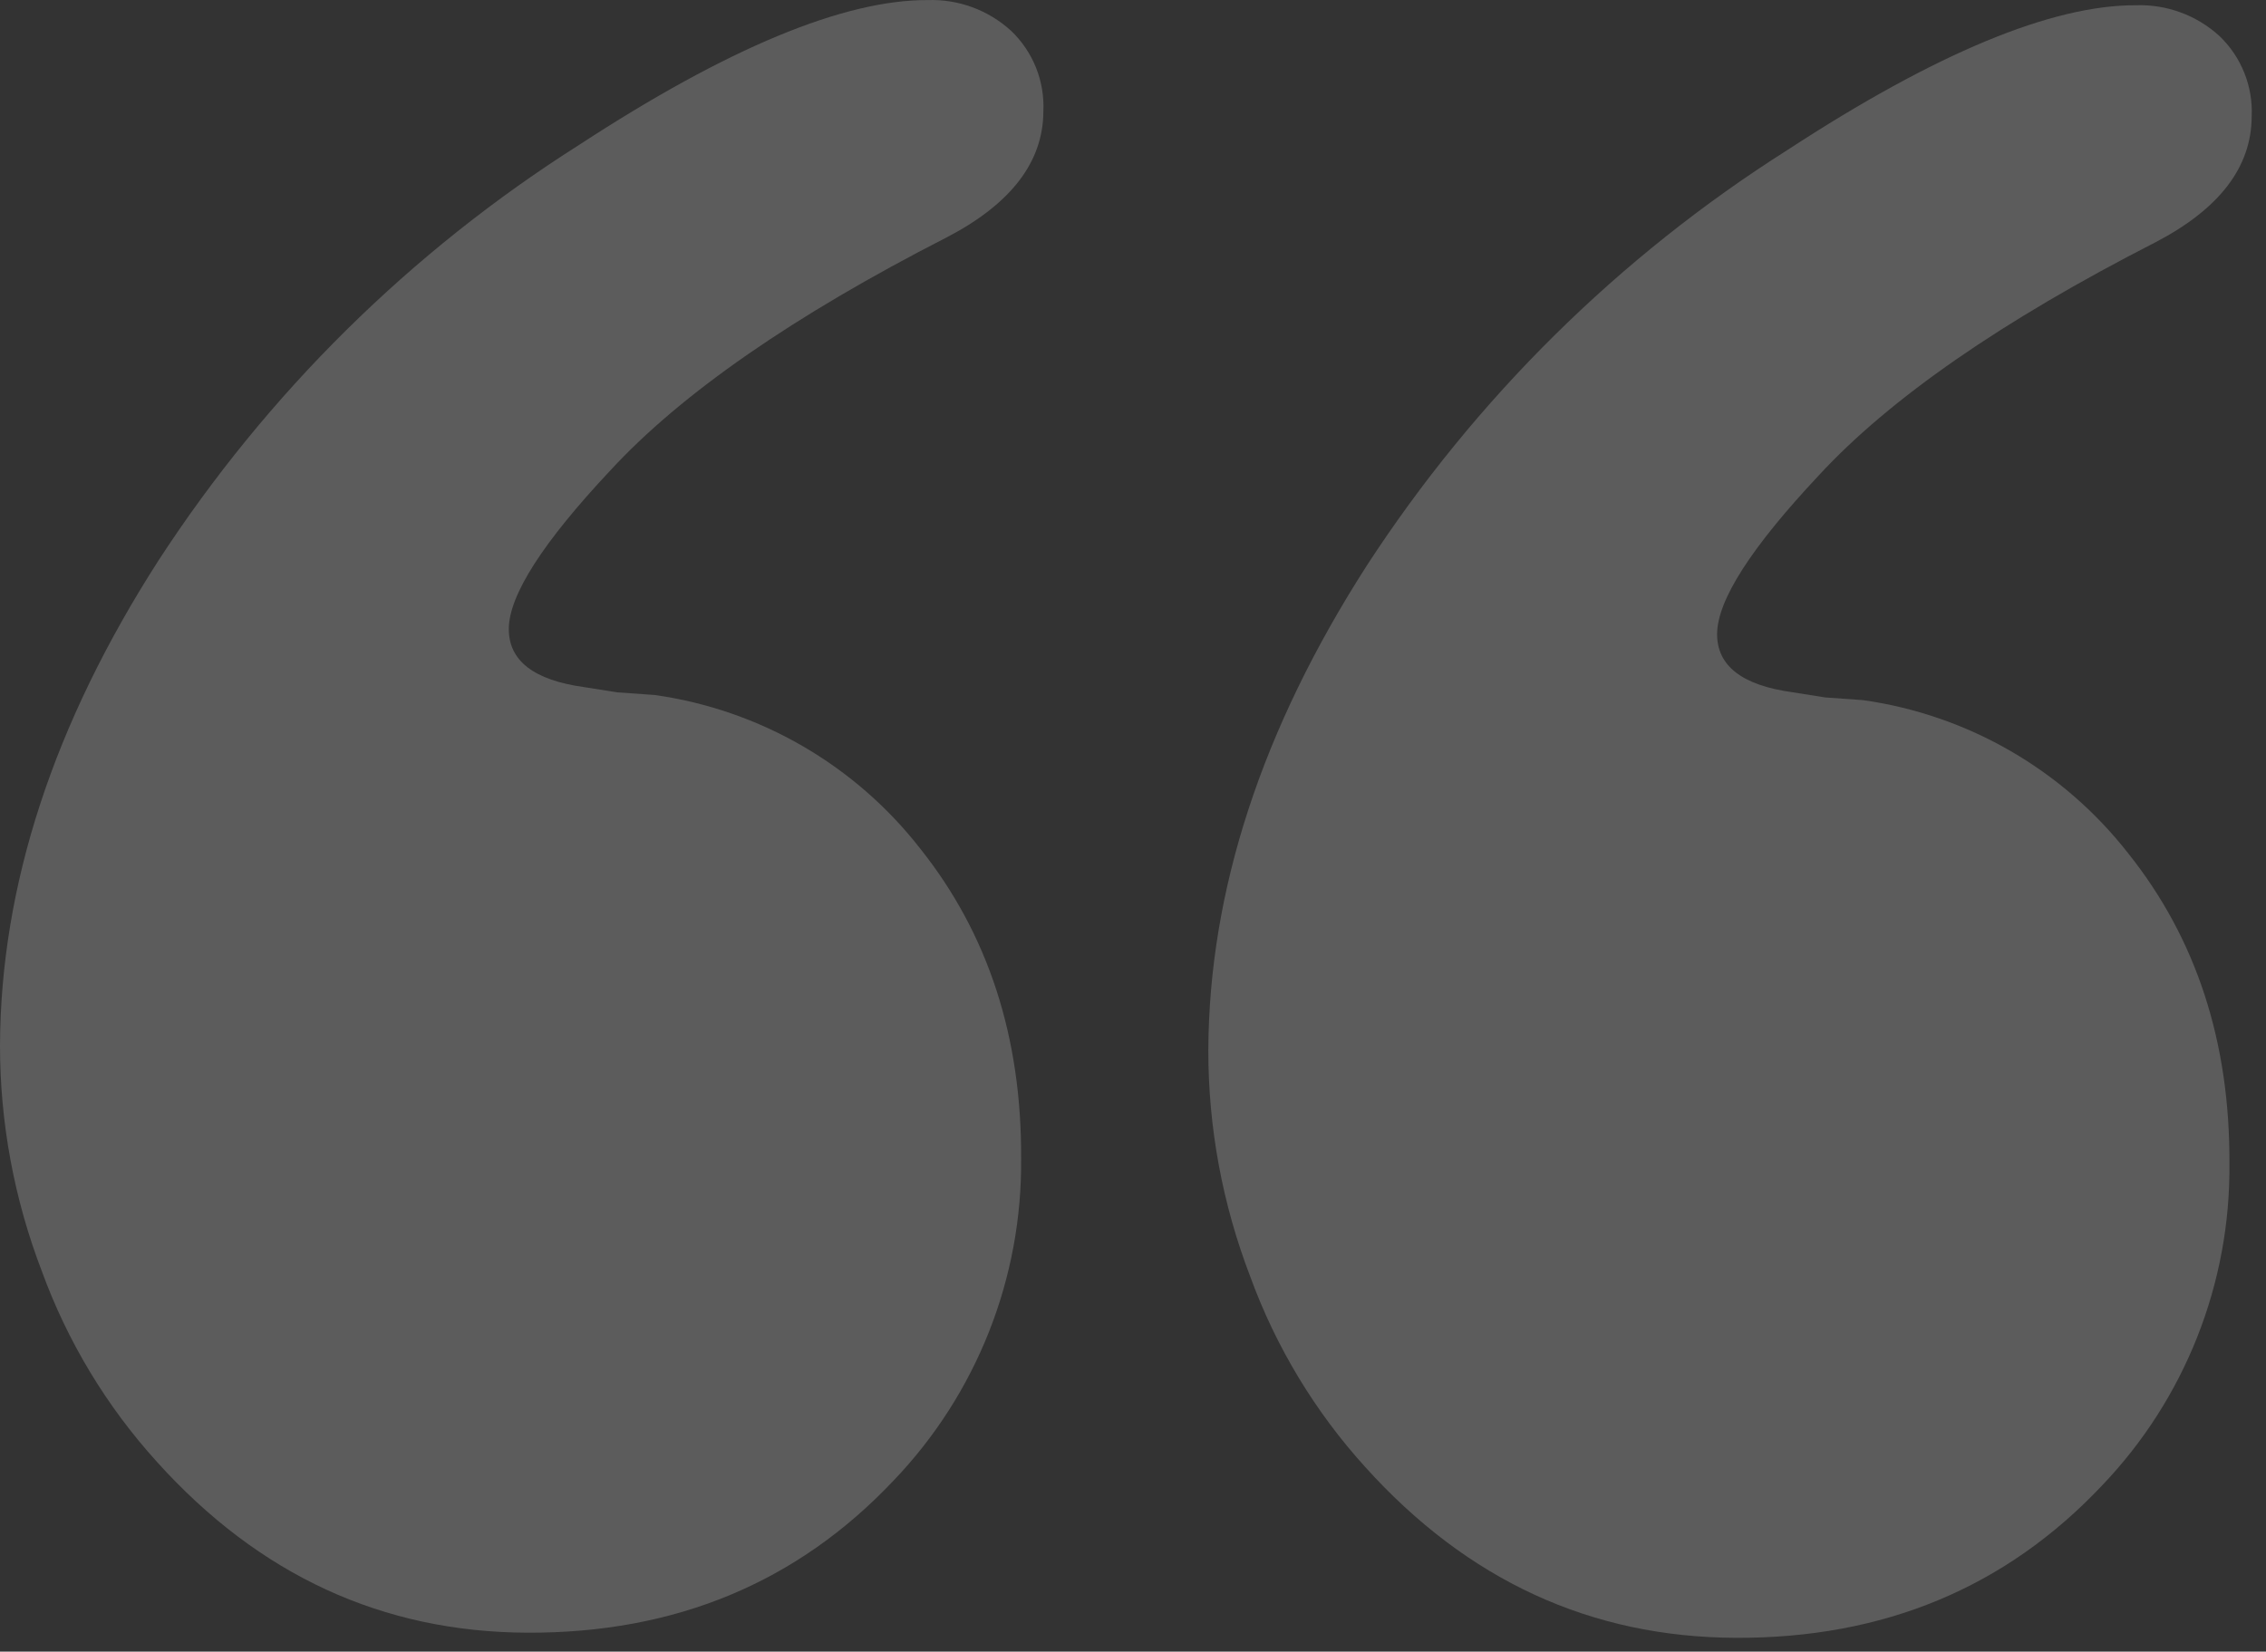 <svg width="155" height="113" viewBox="0 0 155 113" fill="none" xmlns="http://www.w3.org/2000/svg">
<rect x="0" y="0" width="155" height="113" fill="#333333" stroke="none"/>
<path d="M118.716 112.056C108.818 112.014 100.379 108.124 93.399 100.386C89.948 96.584 87.269 92.147 85.513 87.322C83.619 82.389 82.649 77.149 82.652 71.865C82.697 60.935 86.311 49.879 93.492 38.697C100.926 27.262 110.739 17.564 122.261 10.265C132.412 3.635 140.363 0.333 146.116 0.359C148.211 0.291 150.251 1.042 151.803 2.452C152.548 3.161 153.132 4.021 153.514 4.976C153.897 5.93 154.07 6.956 154.02 7.983C154.005 11.437 151.805 14.305 147.42 16.586C136.936 21.949 129.264 27.264 124.406 32.53C119.785 37.454 117.468 41.067 117.455 43.369C117.444 45.556 119.164 46.888 122.615 47.363L124.859 47.718L127.446 47.902C134.633 48.92 141.144 52.691 145.603 58.419C150.24 64.244 152.538 71.301 152.498 79.59C152.585 87.796 149.456 95.71 143.781 101.639C137.19 108.627 128.835 112.1 118.716 112.056Z" fill="white" fill-opacity="0.2"/>
<path d="M36.064 111.705C26.167 111.664 17.729 107.774 10.751 100.035C7.299 96.233 4.619 91.796 2.861 86.971C0.967 82.038 -0.003 76.799 5.64491e-06 71.515C0.045 60.585 3.659 49.529 10.841 38.347C18.275 26.912 28.088 17.214 39.61 9.915C49.765 3.284 57.717 -0.019 63.468 0.004C65.563 -0.063 67.601 0.688 69.151 2.098C69.897 2.806 70.48 3.667 70.863 4.621C71.246 5.575 71.418 6.601 71.369 7.628C71.354 11.083 69.154 13.952 64.767 16.235C54.284 21.599 46.614 26.913 41.755 32.179C37.134 37.103 34.817 40.717 34.804 43.019C34.793 45.206 36.514 46.537 39.968 47.012L42.207 47.367L44.794 47.551C51.982 48.568 58.493 52.339 62.952 58.068C67.589 63.894 69.887 70.951 69.847 79.239C69.934 87.445 66.805 95.359 61.131 101.288C54.539 108.277 46.183 111.749 36.064 111.705Z" fill="white" fill-opacity="0.2"/>
</svg>
